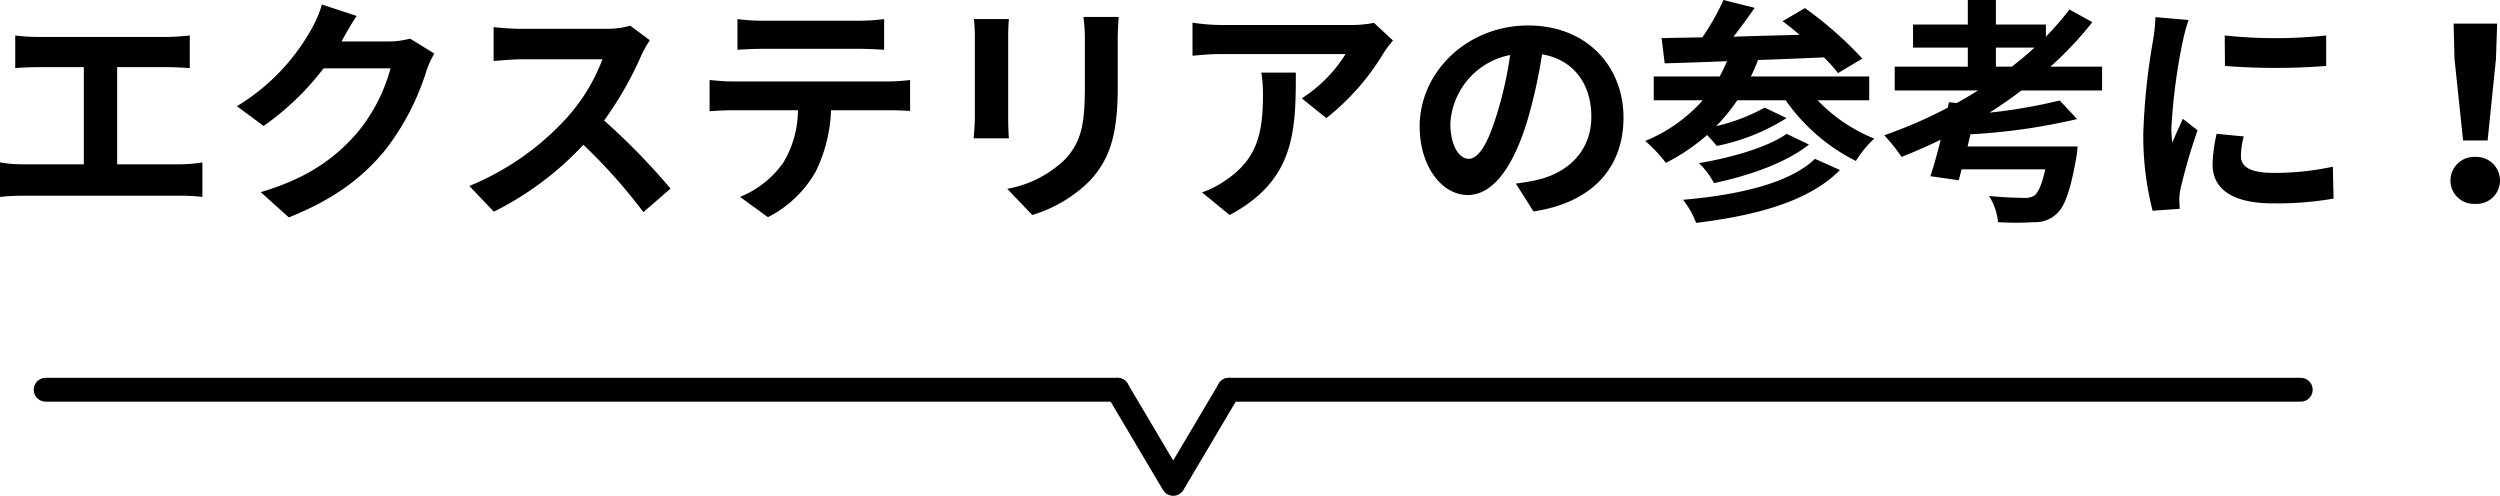 <svg xmlns="http://www.w3.org/2000/svg" width="314.97" height="62.465" viewBox="0 0 314.97 62.465">
  <g id="グループ_2499" data-name="グループ 2499" transform="translate(8147 -6845.59)">
    <g id="グループ_2488" data-name="グループ 2488" transform="translate(-20.25)">
      <path id="パス_66720" data-name="パス 66720" d="M17.01-4.71V-16.95h6.33c.87,0,1.92.06,2.82.12v-4.11c-.87.09-1.92.18-2.82.18H7.02a22.022,22.022,0,0,1-2.85-.18v4.11c.75-.06,2.04-.12,2.85-.12h5.79V-4.71H5.19a16.2,16.2,0,0,1-2.94-.24V-.6A25.069,25.069,0,0,1,5.19-.75H24.96a23.261,23.261,0,0,1,2.79.15V-4.95a17.58,17.58,0,0,1-2.79.24Zm36.9-15.84a9.62,9.62,0,0,1-2.61.36H45.27l.09-.15c.36-.66,1.11-2.01,1.83-3.06l-4.38-1.44a14.433,14.433,0,0,1-1.35,3.15,26.415,26.415,0,0,1-9.36,9.66l3.36,2.49a34.2,34.2,0,0,0,7.56-7.26h8.43a21.326,21.326,0,0,1-4.26,8.19C44.58-5.64,41.25-3.03,35.1-1.2l3.54,3.18C44.28-.27,47.91-3,50.76-6.48A31.3,31.3,0,0,0,55.98-16.5a12.011,12.011,0,0,1,.99-2.16Zm27.75-1.62a10.831,10.831,0,0,1-3.12.39H67.98a33.516,33.516,0,0,1-3.54-.21v4.26c.63-.03,2.28-.21,3.54-.21H78.15a23.245,23.245,0,0,1-4.47,7.35,33.988,33.988,0,0,1-12.3,8.61l3.09,3.24A39.517,39.517,0,0,0,75.75-7.17a68.411,68.411,0,0,1,7.56,8.49l3.42-2.97a84.336,84.336,0,0,0-8.37-8.58,44.108,44.108,0,0,0,4.71-8.25,14.175,14.175,0,0,1,1.05-1.86Zm28.74,2.91c1.05,0,2.19.06,3.24.12v-3.87a23.5,23.5,0,0,1-3.24.21H98.34a22.352,22.352,0,0,1-3.18-.21v3.87c.9-.06,2.16-.12,3.21-.12ZM94.53-15.15c-.93,0-1.98-.09-2.88-.18v3.93c.84-.06,2.01-.12,2.88-.12h8.25a12.892,12.892,0,0,1-1.86,6.63A12.462,12.462,0,0,1,95.49-.6L99,1.95a14.4,14.4,0,0,0,6.03-5.76,19.032,19.032,0,0,0,1.92-7.71h7.23c.84,0,1.98.03,2.73.09v-3.9a23.084,23.084,0,0,1-2.73.18Zm30.42-7.86a20.4,20.4,0,0,1,.12,2.28v10.11c0,.9-.12,2.07-.15,2.64h4.44c-.06-.69-.09-1.86-.09-2.61V-20.73c0-.96.03-1.62.09-2.28Zm13.8-.27a21.164,21.164,0,0,1,.18,3v5.7c0,4.68-.39,6.93-2.43,9.18a14.041,14.041,0,0,1-7.35,3.78l3.15,3.3a17.428,17.428,0,0,0,7.29-4.35c2.22-2.46,3.48-5.22,3.48-11.67v-5.94c0-1.2.06-2.16.12-3Zm22.41,7.02a16.63,16.63,0,0,1,.21,2.7c0,4.92-.72,8.1-4.53,10.74a11.854,11.854,0,0,1-3.15,1.65l3.48,2.85c8.19-4.38,8.34-10.5,8.34-17.94Zm14.19-6.27a14.946,14.946,0,0,1-3.03.27H156.15a23.783,23.783,0,0,1-3.66-.3v4.17c1.41-.12,2.4-.21,3.66-.21h15.63a17.841,17.841,0,0,1-5.52,5.58l3.09,2.49a30.187,30.187,0,0,0,7.23-8.22,15.107,15.107,0,0,1,1.17-1.56ZM187.29-5.4c-1.11,0-2.31-1.47-2.31-4.47a9.315,9.315,0,0,1,7.53-8.61,47.689,47.689,0,0,1-1.59,7.2C189.72-7.26,188.52-5.4,187.29-5.4Zm8.16,6.63c7.5-1.14,11.34-5.58,11.34-11.82,0-6.48-4.65-11.61-12-11.61-7.71,0-13.68,5.88-13.68,12.72,0,5.01,2.79,8.64,6.06,8.64,3.24,0,5.82-3.66,7.59-9.66a64.564,64.564,0,0,0,1.77-8.07c3.99.69,6.21,3.75,6.21,7.86,0,4.32-2.94,7.05-6.75,7.95-.78.18-1.62.33-2.76.48ZM230.91-5.4c-3.18,3.09-9.66,4.56-16.62,5.16a10.836,10.836,0,0,1,1.65,2.91c7.59-.93,14.22-2.7,18.12-6.66Zm-3.57-3.15c-2.37,1.71-7.08,3.03-11.04,3.69a9.9,9.9,0,0,1,1.89,2.52c4.38-.93,9.03-2.52,11.97-4.86Zm10.41-4.23v-3H222.84a21.524,21.524,0,0,0,.9-2.07c2.7-.09,5.55-.21,8.31-.33a19.29,19.29,0,0,1,1.77,1.98l3.06-1.83a46.7,46.7,0,0,0-7.23-6.36l-2.82,1.65c.69.51,1.41,1.08,2.13,1.71-2.82.09-5.64.15-8.31.24.9-1.14,1.83-2.43,2.67-3.63l-3.93-.99a30.145,30.145,0,0,1-2.67,4.71c-1.89.03-3.63.06-5.13.09l.39,3.18c2.25-.06,4.92-.15,7.86-.27-.3.66-.6,1.32-.93,1.92H210.6v3h6.18a19.582,19.582,0,0,1-7.26,5.13,17.309,17.309,0,0,1,2.61,2.76,24.66,24.66,0,0,0,5.19-3.51c.45.45.9.99,1.23,1.38a26.359,26.359,0,0,0,8.79-3.51l-2.76-1.32a24.17,24.17,0,0,1-6.12,2.34,23.5,23.5,0,0,0,2.67-3.27h6.09a23.812,23.812,0,0,0,8.85,7.65,13.957,13.957,0,0,1,2.31-2.82,20.475,20.475,0,0,1-7.14-4.83Zm15.96-4.23v-2.4h4.86c-.9.84-1.86,1.62-2.85,2.4Zm13.38,3v-3h-6.51a44.194,44.194,0,0,0,5.28-5.61l-2.88-1.59a39.054,39.054,0,0,1-2.97,3.42v-1.53h-6.3v-3.09h-3.54v3.09h-6.9v2.91h6.9v2.4h-9.21v3h10.5c-.87.54-1.77,1.08-2.7,1.59l-.96-.12-.15.69a57.216,57.216,0,0,1-8.01,3.48,22.973,22.973,0,0,1,2.19,2.73c1.65-.66,3.3-1.38,4.92-2.16-.42,1.71-.87,3.33-1.29,4.59l3.57.51.36-1.38h10.53c-.39,1.89-.87,2.91-1.35,3.3a2.215,2.215,0,0,1-1.32.3c-.78,0-2.67-.06-4.41-.24a7.5,7.5,0,0,1,1.14,3.3,36.852,36.852,0,0,0,4.5,0,3.92,3.92,0,0,0,2.88-1.05c1.02-.9,1.74-2.94,2.46-6.99a12.174,12.174,0,0,0,.18-1.5H250.14l.36-1.53a76.647,76.647,0,0,0,13.44-1.92l-2.19-2.34a66.553,66.553,0,0,1-8.85,1.53c1.38-.87,2.73-1.8,4.02-2.79Zm15.45-6.93.03,3.84a82.225,82.225,0,0,0,12.75,0v-3.84A60.619,60.619,0,0,1,282.54-20.94ZM281.52-8.55a18.308,18.308,0,0,0-.51,3.87c0,3.03,2.43,4.89,7.56,4.89a41.3,41.3,0,0,0,7.68-.6l-.09-4.02a34.239,34.239,0,0,1-7.44.78c-3,0-4.14-.78-4.14-2.1a9.777,9.777,0,0,1,.36-2.49Zm-7.71-14.7a22.2,22.2,0,0,1-.3,2.91,82.371,82.371,0,0,0-1.23,11.76,37.927,37.927,0,0,0,1.17,9.72L276.87.9c-.03-.42-.03-.9-.06-1.23a8.725,8.725,0,0,1,.18-1.38A71.625,71.625,0,0,1,279.12-9l-1.86-1.44c-.42.96-.9,1.95-1.32,3a14.338,14.338,0,0,1-.12-1.92,73.452,73.452,0,0,1,1.44-10.89,24.961,24.961,0,0,1,.72-2.64ZM312.57-7.71h3.09l1.05-10.26.15-4.47h-5.49l.12,4.47ZM314.1.27a2.935,2.935,0,0,0,3.12-2.94,2.976,2.976,0,0,0-3.12-2.97,2.976,2.976,0,0,0-3.12,2.97A2.935,2.935,0,0,0,314.1.27Z" transform="translate(-8129 6871)"/>
      <path id="パス_66716" data-name="パス 66716" d="M282.867,1.128l7.026,11.862,7.026-11.862" transform="translate(-8268.834 6893.564)" fill="none" stroke="#000" stroke-linecap="round" stroke-linejoin="round" stroke-width="3"/>
      <path id="パス_66718" data-name="パス 66718" d="M0,0H135.033" transform="translate(-7971.914 6894.692)" fill="none" stroke="#000" stroke-linecap="round" stroke-width="3"/>
      <path id="パス_66719" data-name="パス 66719" d="M0,0H135.033" transform="translate(-8121 6894.692)" fill="none" stroke="#000" stroke-linecap="round" stroke-width="3"/>
    </g>
  </g>
</svg>

